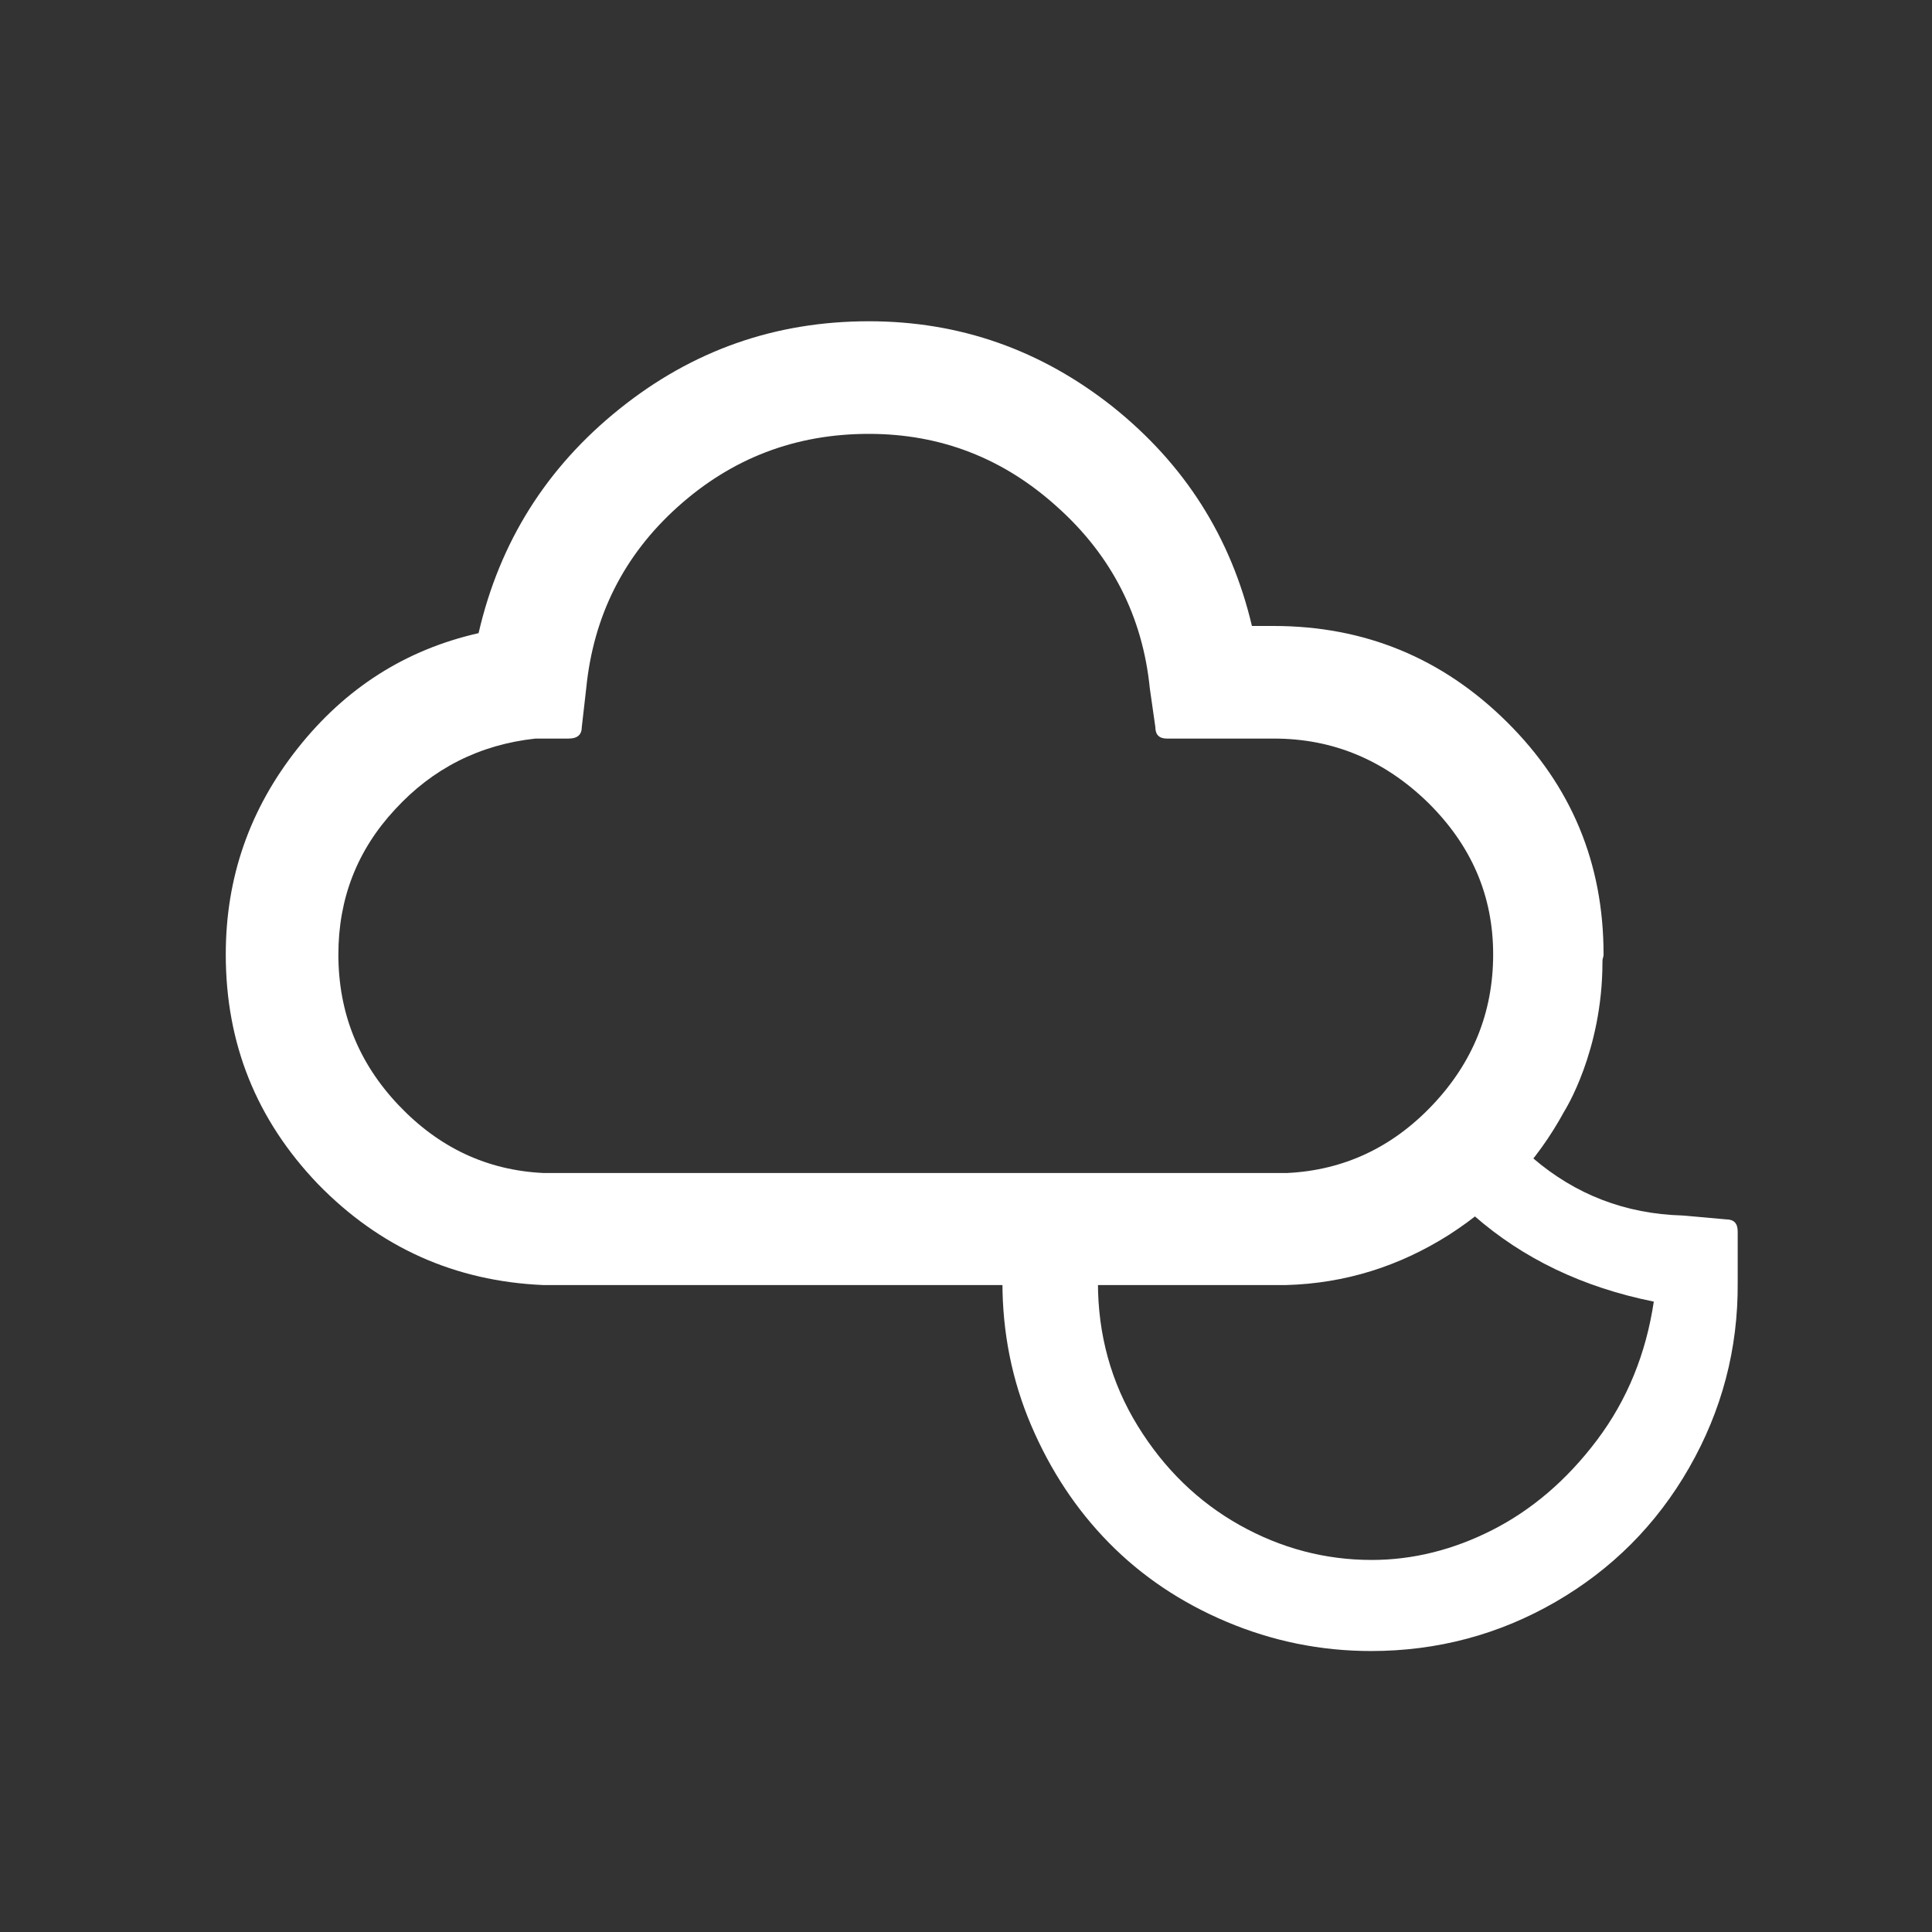 <?xml version="1.0" encoding="iso-8859-1"?>
<!-- Generator: Adobe Illustrator 16.0.0, SVG Export Plug-In . SVG Version: 6.00 Build 0)  -->
<!DOCTYPE svg PUBLIC "-//W3C//DTD SVG 1.1//EN" "http://www.w3.org/Graphics/SVG/1.1/DTD/svg11.dtd">
<svg version="1.1" id="Layer_1" xmlns:x="http://ns.adobe.com/Extensibility/1.0/" xmlns:i="http://ns.adobe.com/AdobeIllustrator/10.0/" xmlns:graph="http://ns.adobe.com/Graphs/1.0/"
	 xmlns="http://www.w3.org/2000/svg" xmlns:xlink="http://www.w3.org/1999/xlink" xmlns:a="http://ns.adobe.com/AdobeSVGViewerExtensions/3.0/"
	 x="0px" y="0px" width="35px" height="35px" viewBox="0 0 35 35" style="enable-background:new 0 0 35 35;" xml:space="preserve">
<rect x="0" y="0" width="35" height="35" fill="#333333" stroke="none"/>
<g>
	<g>
		<path style="fill:#FFFFFF;" d="M4.09,17.29c0-1.39,0.43-2.63,1.3-3.73c0.87-1.1,1.96-1.79,3.28-2.09c0.38-1.65,1.23-3,2.55-4.06
			s2.82-1.59,4.52-1.59c1.65,0,3.12,0.52,4.42,1.55c1.3,1.04,2.14,2.36,2.52,3.97h0.39c1.65,0,3.06,0.58,4.23,1.74
			c1.17,1.16,1.75,2.56,1.75,4.21c0,0.01,0,0.03-0.01,0.06c-0.01,0.03-0.01,0.06-0.01,0.08c0,1.62-0.69,2.7-0.69,2.7
			c-0.5,0.92-1.19,1.66-2.09,2.24c-0.9,0.57-1.88,0.88-2.95,0.91h-2.81H18.4H9.84c-1.6-0.07-2.96-0.68-4.08-1.83
			C4.64,20.28,4.09,18.9,4.09,17.29 M6.13,17.29c0,1.05,0.36,1.96,1.09,2.73c0.73,0.77,1.6,1.18,2.62,1.23h13.48
			c1.02-0.05,1.9-0.46,2.63-1.23c0.73-0.77,1.1-1.68,1.1-2.73c0-1.06-0.39-1.97-1.18-2.75c-0.79-0.77-1.72-1.16-2.79-1.16h-1.94
			c-0.14,0-0.21-0.07-0.21-0.21l-0.1-0.7c-0.13-1.3-0.69-2.4-1.67-3.28c-0.98-0.89-2.12-1.33-3.42-1.33c-1.33,0-2.48,0.44-3.46,1.32
			c-0.98,0.88-1.53,1.98-1.66,3.29l-0.08,0.7c0,0.14-0.08,0.21-0.24,0.21H9.7c-1.01,0.11-1.86,0.54-2.54,1.28
			C6.47,15.4,6.13,16.28,6.13,17.29"/>
	</g>
	<path style="fill:#FFFFFF;" d="M27.77,20.98c0.77,0.66,1.67,1.01,2.71,1.04l0.79,0.07c0.14,0,0.21,0.07,0.21,0.22v0.92
		c0.01,1.21-0.29,2.33-0.88,3.36c-0.59,1.03-1.4,1.84-2.42,2.43c-1.02,0.59-2.14,0.89-3.34,0.89c-0.92,0-1.79-0.18-2.62-0.53
		c-0.83-0.35-1.54-0.83-2.13-1.43c-0.59-0.6-1.06-1.31-1.41-2.13s-0.52-1.69-0.52-2.59h1.73c0,0.95,0.24,1.82,0.72,2.6
		s1.1,1.38,1.85,1.8c0.75,0.42,1.55,0.63,2.39,0.63c0.74,0,1.47-0.18,2.18-0.54s1.35-0.9,1.9-1.63c0.55-0.73,0.89-1.57,1.03-2.51
		c-1.29-0.26-2.37-0.78-3.26-1.56L27.77,20.98z"/>
</g>
</svg>
